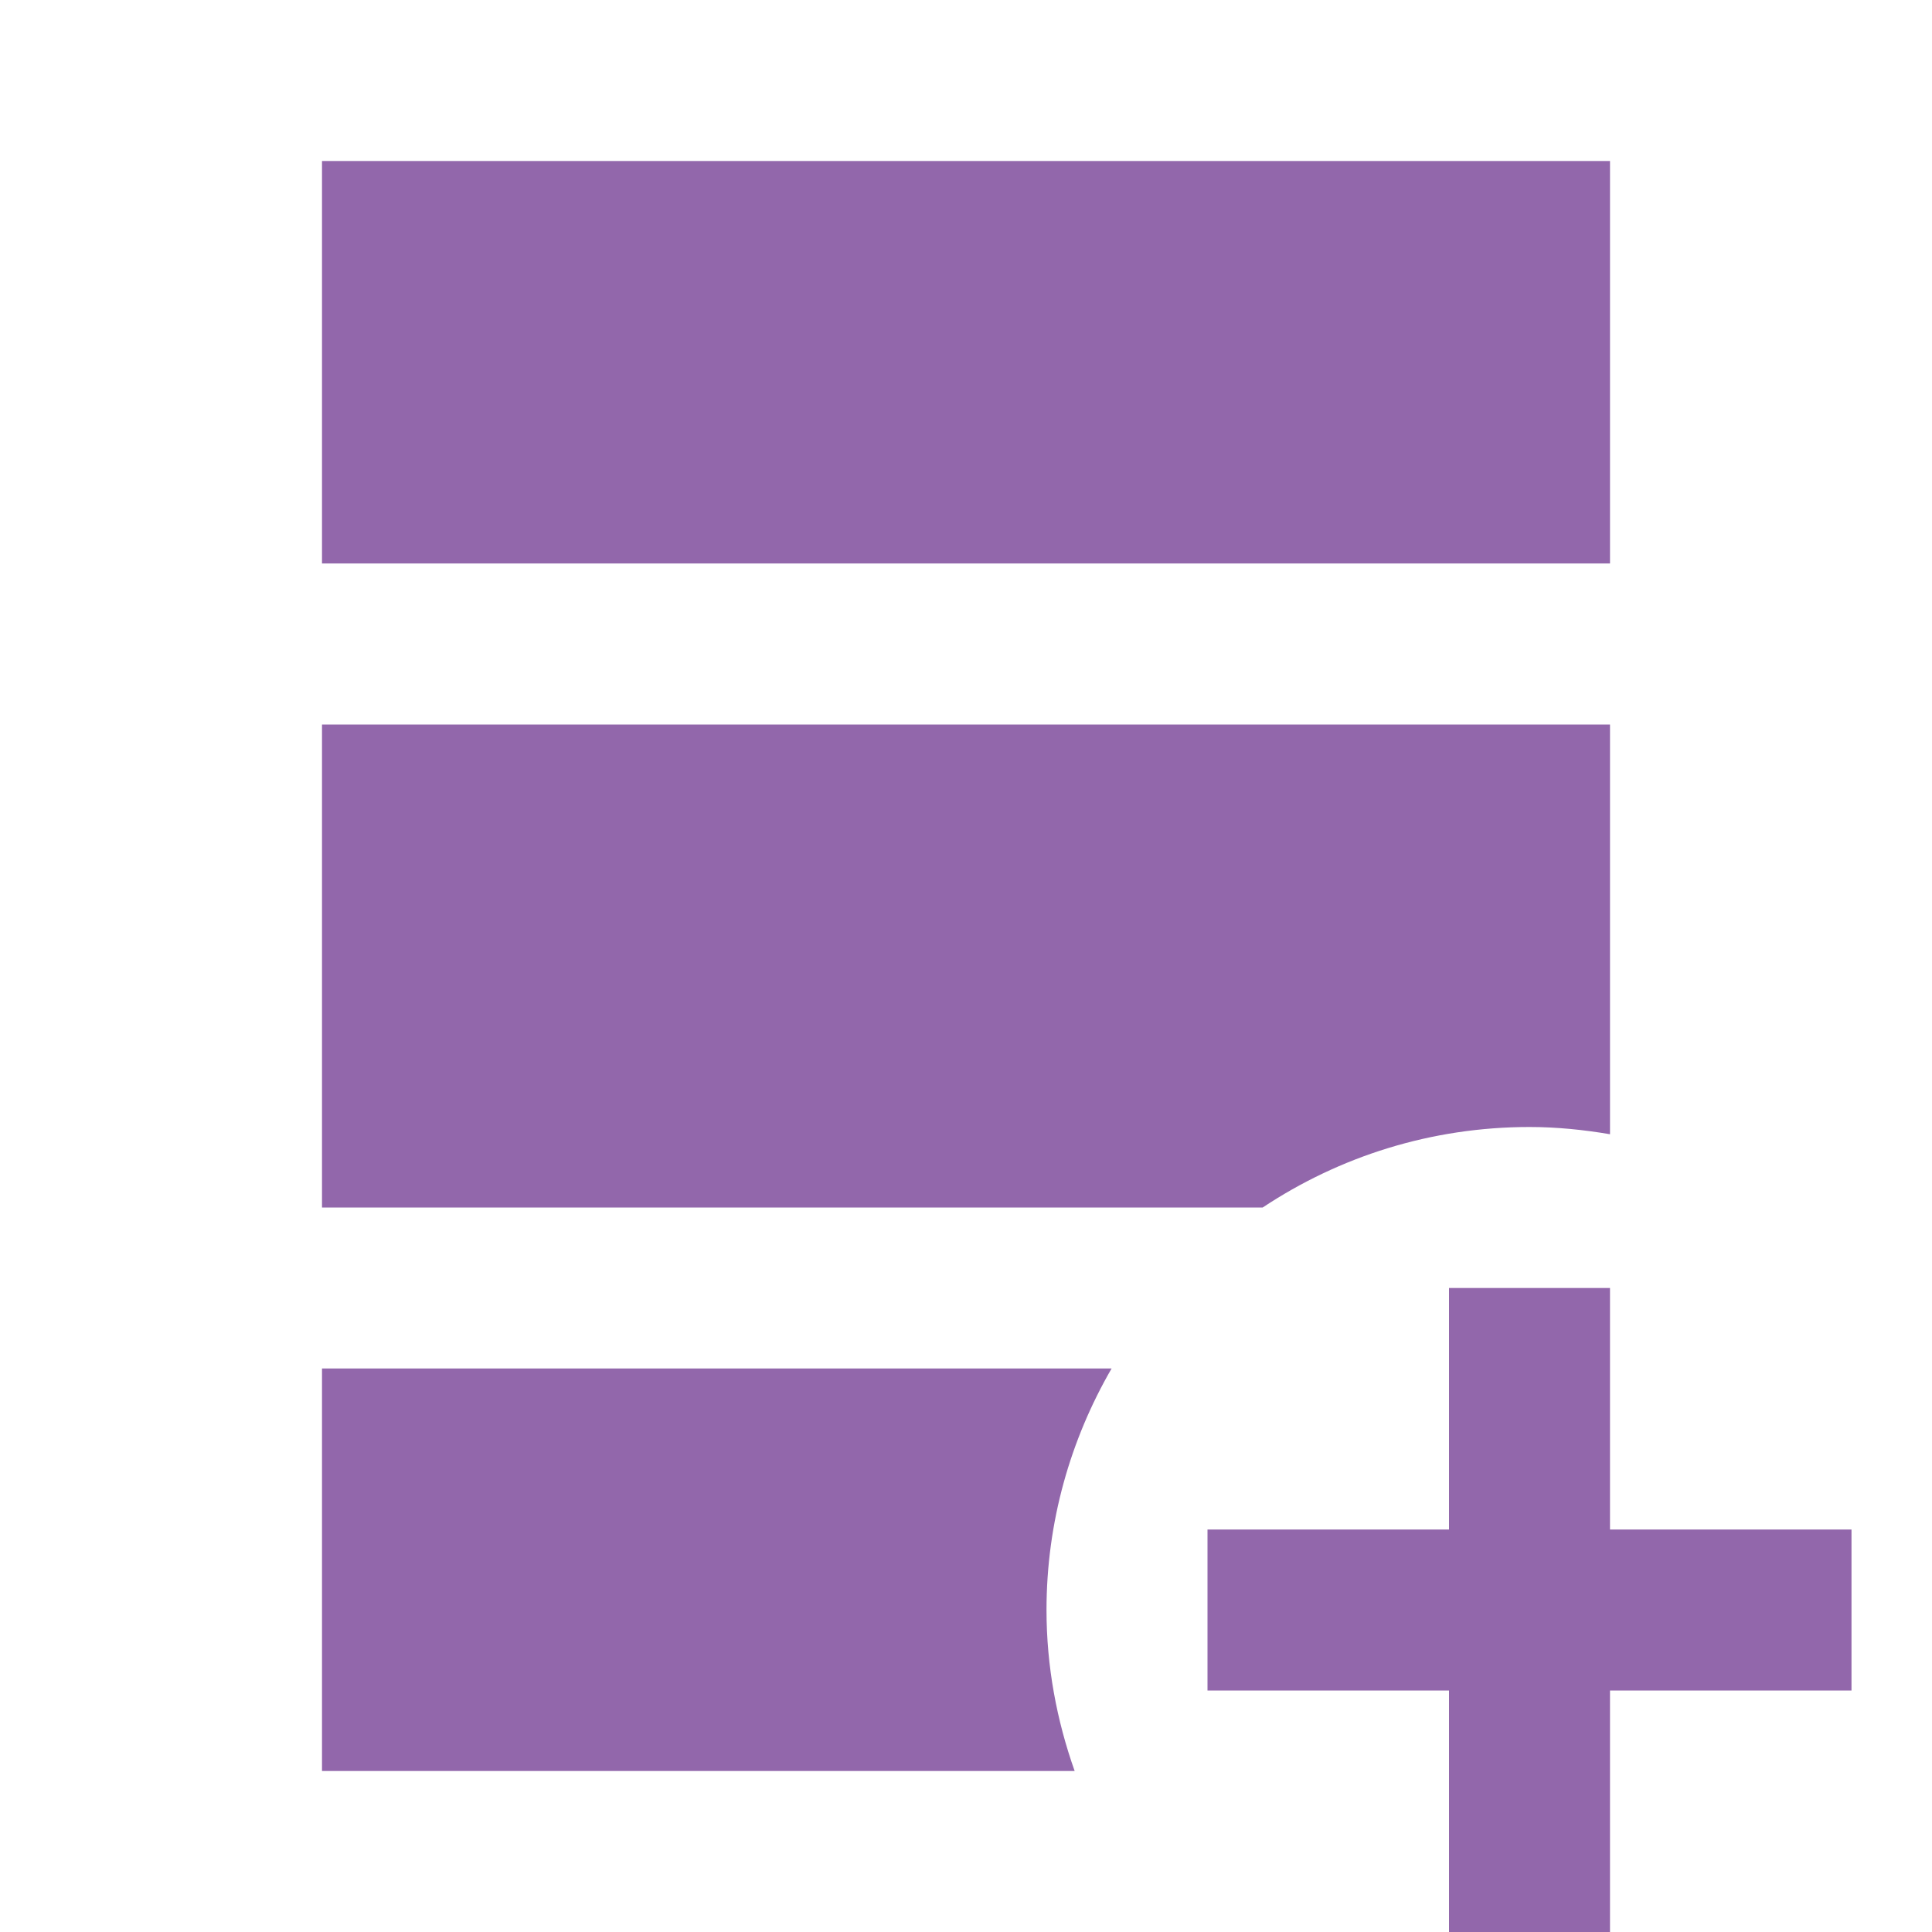 <svg xmlns="http://www.w3.org/2000/svg" x="0px" y="0px" width="24" height="24" viewBox="0 0 172 172" fill="#fff">
                                <g fill="none" fill-rule="nonzero" stroke="none" stroke-width="1" stroke-linecap="butt" stroke-linejoin="miter" stroke-miterlimit="10" stroke-dasharray="" stroke-dashoffset="0" font-family="none" font-weight="none" font-size="none" text-anchor="none" style="mix-blend-mode: normal">
                                    <path d="M0,172v-172h172v172z" fill="none"></path>
                                    <g fill="#9267ab">
                                        <path d="M28.667,14.333v35.833h114.667v-35.833zM28.667,64.5v43h83.746c6.808,-4.522 14.967,-7.167 23.754,-7.167c2.444,0 4.83,0.25 7.167,0.644v-36.477zM129,114.667v21.5h-21.5v14.333h21.5v21.5h14.333v-21.5h21.5v-14.333h-21.5v-21.5zM28.667,121.833v35.833h67.006c-1.591,-4.486 -2.506,-9.302 -2.506,-14.333c0,-7.84 2.133,-15.172 5.795,-21.5z">
                                        </path>
                                    </g>
                                </g>
                            </svg>